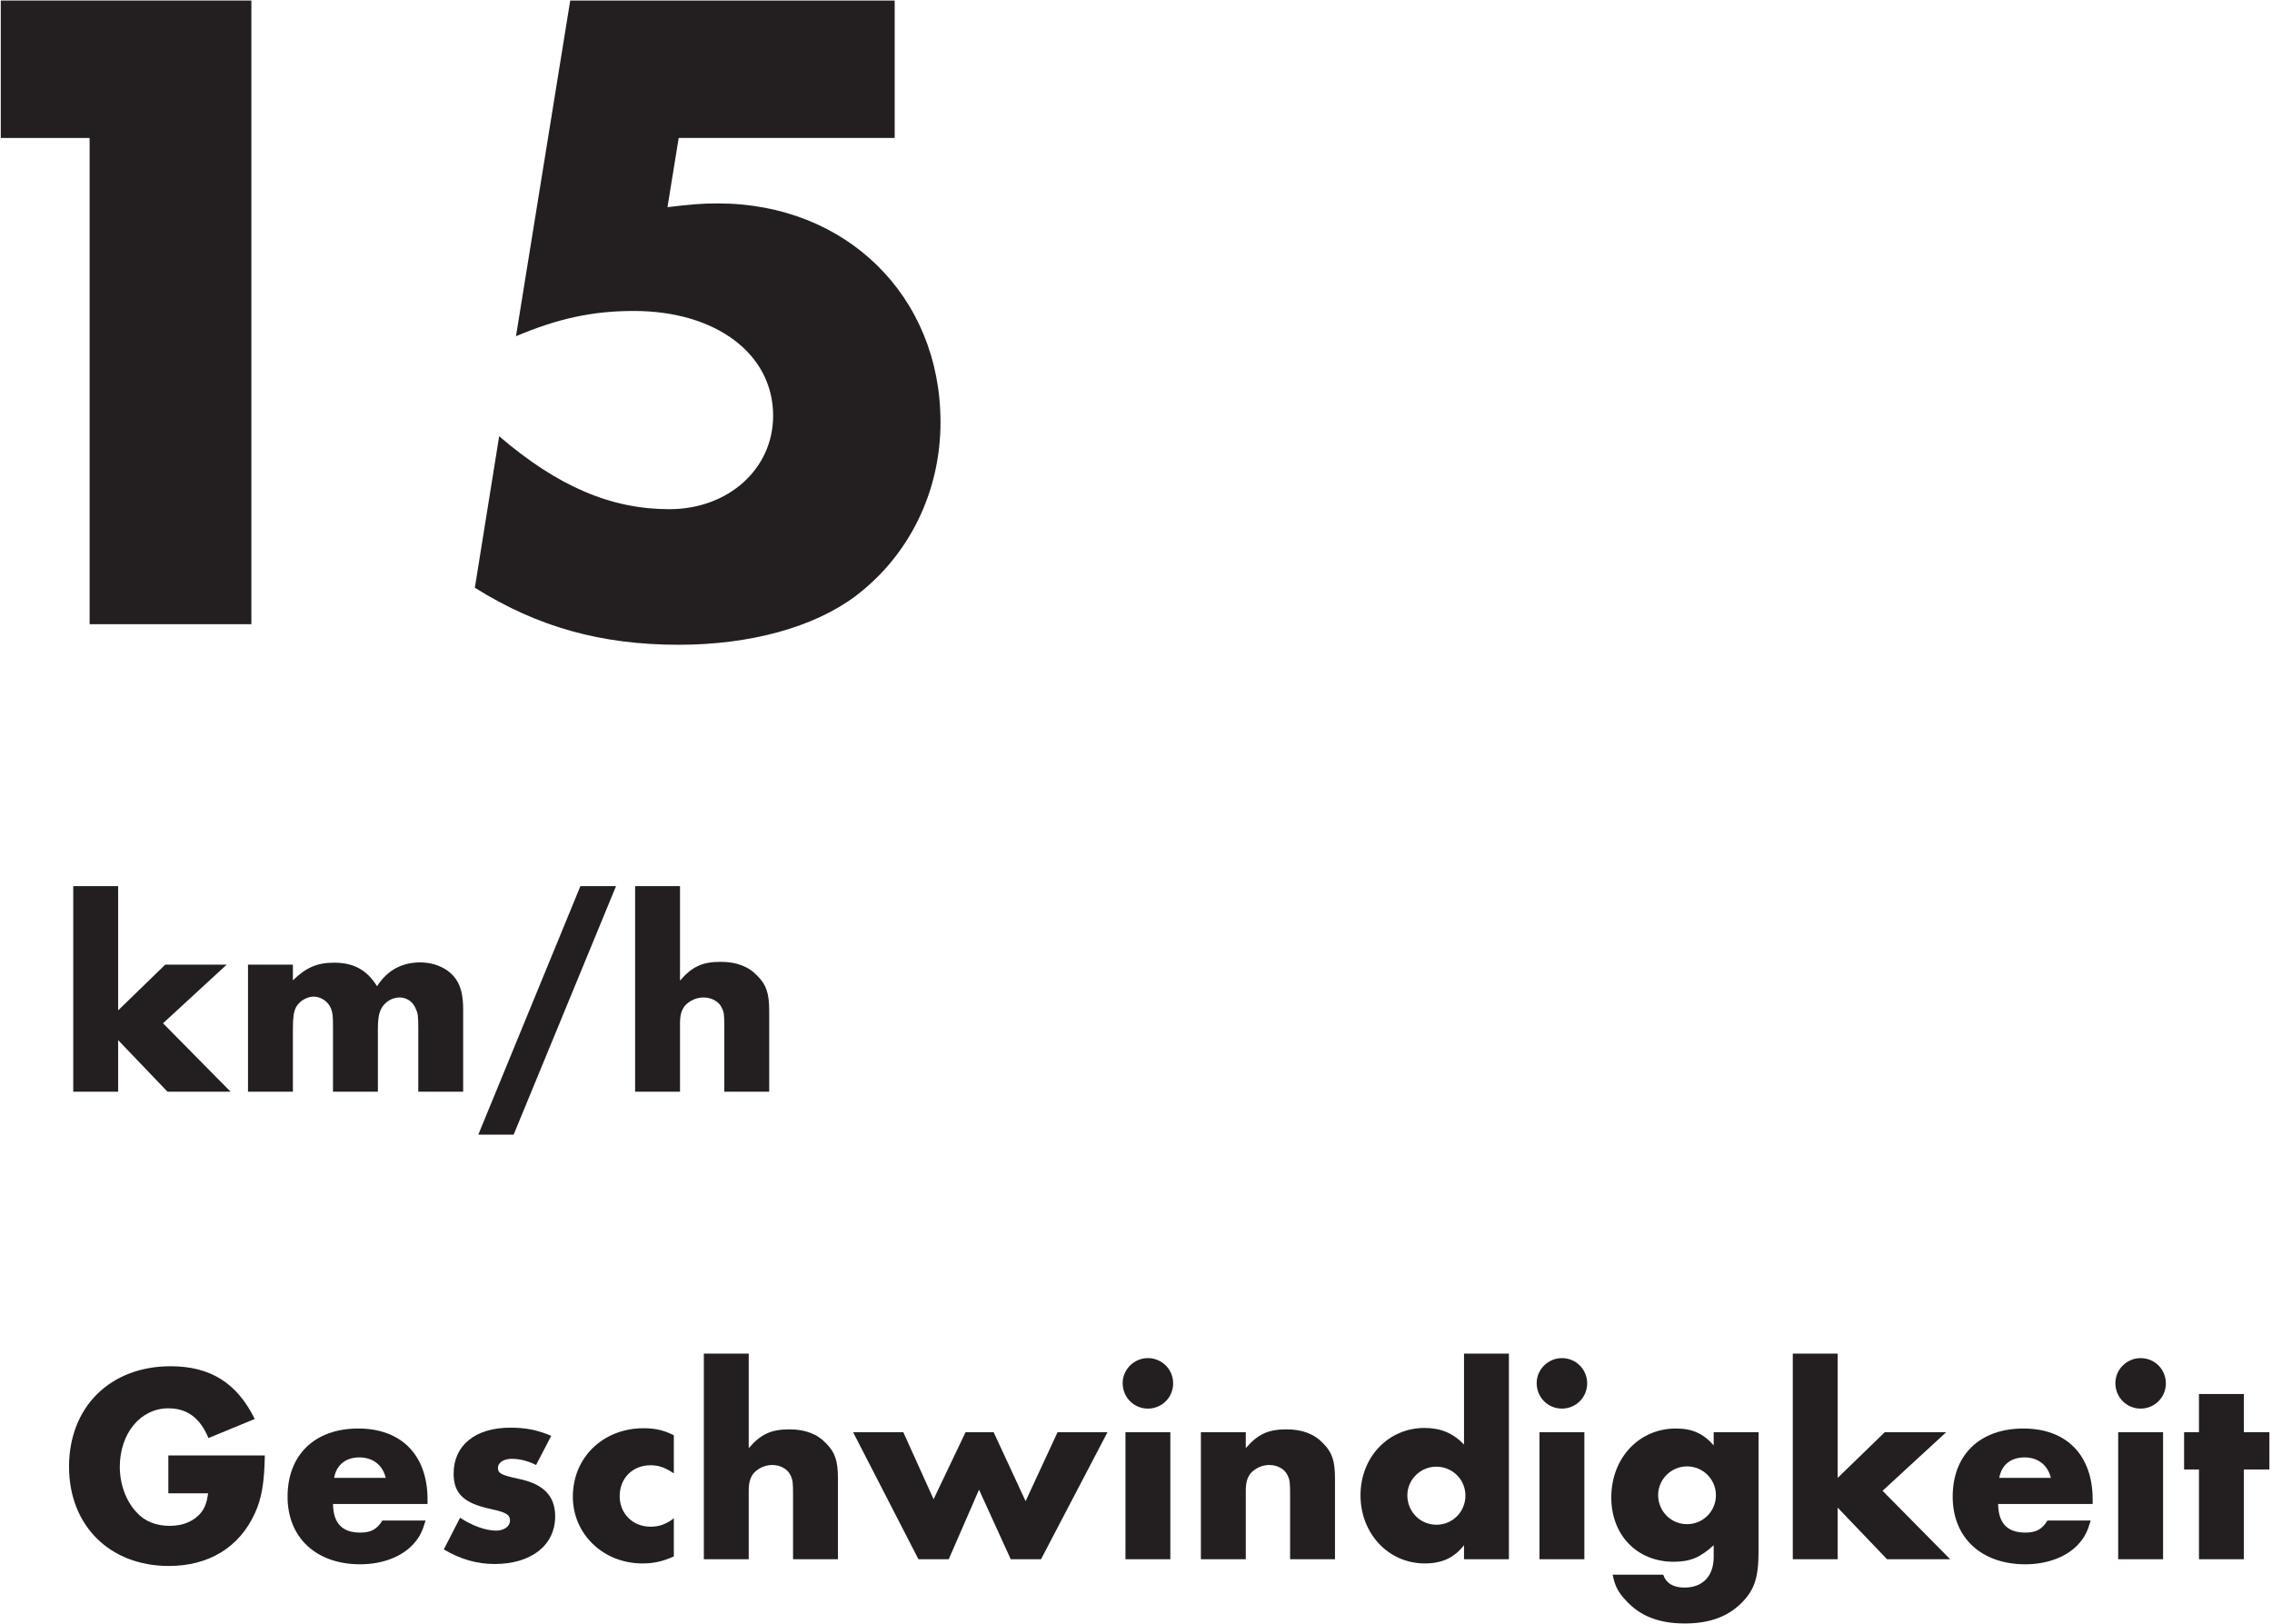 <?xml version="1.0" encoding="UTF-8" standalone="no"?>
<!DOCTYPE svg PUBLIC "-//W3C//DTD SVG 1.1//EN" "http://www.w3.org/Graphics/SVG/1.1/DTD/svg11.dtd">
<svg width="100%" height="100%" viewBox="0 0 540 386" version="1.1" xmlns="http://www.w3.org/2000/svg" xmlns:xlink="http://www.w3.org/1999/xlink" xml:space="preserve" xmlns:serif="http://www.serif.com/" style="fill-rule:evenodd;clip-rule:evenodd;stroke-linejoin:round;stroke-miterlimit:2;">
    <g transform="matrix(5.556,0,0,5.556,-2380.5,-1556.4)">
        <g transform="matrix(40,0,0,40,422.929,306.832)">
            <path d="M0.234,-0.52L0.234,-0L0.407,-0L0.407,-0.667L0.139,-0.667L0.139,-0.52L0.234,-0.52Z" style="fill:rgb(35,31,32);fill-rule:nonzero;"/>
        </g>
        <g transform="matrix(40,0,0,40,446.929,306.832)">
            <path d="M0.495,-0.52L0.495,-0.667L0.148,-0.667L0.09,-0.308C0.135,-0.327 0.172,-0.335 0.216,-0.335C0.304,-0.335 0.365,-0.289 0.365,-0.223C0.365,-0.166 0.317,-0.123 0.254,-0.123C0.192,-0.123 0.135,-0.147 0.072,-0.201L0.046,-0.039C0.113,0.003 0.181,0.022 0.264,0.022C0.341,0.022 0.409,0.003 0.453,-0.03C0.51,-0.073 0.544,-0.141 0.544,-0.216C0.544,-0.351 0.443,-0.45 0.306,-0.45C0.288,-0.45 0.277,-0.449 0.252,-0.446L0.264,-0.52L0.495,-0.52Z" style="fill:rgb(35,31,32);fill-rule:nonzero;"/>
        </g>
        <g transform="matrix(12,0,0,12,430.929,326.832)">
            <path d="M0.215,-0.733L0.055,-0.733L0.055,-0L0.215,-0L0.215,-0.184L0.391,-0L0.616,-0L0.375,-0.244L0.602,-0.453L0.383,-0.453L0.215,-0.29L0.215,-0.733Z" style="fill:rgb(35,31,32);fill-rule:nonzero;"/>
        </g>
        <g transform="matrix(12,0,0,12,438.405,326.832)">
            <path d="M0.055,-0.453L0.055,-0L0.215,-0L0.215,-0.224C0.215,-0.264 0.218,-0.285 0.226,-0.301C0.237,-0.322 0.264,-0.339 0.289,-0.339C0.315,-0.339 0.342,-0.321 0.351,-0.296C0.357,-0.28 0.358,-0.272 0.358,-0.224L0.358,-0L0.518,-0L0.518,-0.224C0.518,-0.258 0.521,-0.277 0.529,-0.294C0.541,-0.319 0.568,-0.336 0.595,-0.336C0.621,-0.336 0.643,-0.321 0.653,-0.296C0.661,-0.278 0.662,-0.27 0.662,-0.224L0.662,-0L0.822,-0L0.822,-0.294C0.822,-0.342 0.814,-0.375 0.797,-0.4C0.772,-0.438 0.722,-0.461 0.669,-0.461C0.602,-0.461 0.551,-0.432 0.515,-0.376C0.479,-0.434 0.432,-0.46 0.362,-0.46C0.302,-0.46 0.262,-0.443 0.215,-0.397L0.215,-0.453L0.055,-0.453Z" style="fill:rgb(35,31,32);fill-rule:nonzero;"/>
        </g>
        <g transform="matrix(12,0,0,12,448.929,326.832)">
            <path d="M0.363,-0.733L-0.001,0.153L0.125,0.153L0.49,-0.733L0.363,-0.733Z" style="fill:rgb(35,31,32);fill-rule:nonzero;"/>
        </g>
        <g transform="matrix(12,0,0,12,454.965,326.832)">
            <path d="M0.055,-0.733L0.055,-0L0.215,-0L0.215,-0.243C0.215,-0.273 0.22,-0.29 0.232,-0.306C0.248,-0.324 0.273,-0.336 0.299,-0.336C0.327,-0.336 0.353,-0.322 0.363,-0.301C0.372,-0.284 0.373,-0.275 0.373,-0.229L0.373,-0L0.533,-0L0.533,-0.288C0.533,-0.35 0.523,-0.381 0.491,-0.413C0.459,-0.447 0.416,-0.463 0.36,-0.463C0.295,-0.463 0.258,-0.446 0.215,-0.396L0.215,-0.733L0.055,-0.733Z" style="fill:rgb(35,31,32);fill-rule:nonzero;"/>
        </g>
        <g transform="matrix(12,0,0,12,430.929,346.832)">
            <path d="M0.394,-0.37L0.394,-0.235L0.536,-0.235C0.531,-0.202 0.525,-0.186 0.512,-0.168C0.487,-0.136 0.447,-0.119 0.399,-0.119C0.35,-0.119 0.31,-0.135 0.281,-0.167C0.243,-0.207 0.221,-0.268 0.221,-0.329C0.221,-0.449 0.295,-0.538 0.394,-0.538C0.461,-0.538 0.507,-0.504 0.537,-0.432L0.702,-0.5C0.639,-0.628 0.544,-0.688 0.402,-0.688C0.187,-0.688 0.04,-0.543 0.04,-0.33C0.04,-0.12 0.185,0.024 0.396,0.024C0.539,0.024 0.648,-0.043 0.703,-0.165C0.727,-0.218 0.736,-0.272 0.738,-0.37L0.394,-0.37Z" style="fill:rgb(35,31,32);fill-rule:nonzero;"/>
        </g>
        <g transform="matrix(12,0,0,12,440.313,346.832)">
            <path d="M0.536,-0.197L0.536,-0.213C0.536,-0.371 0.443,-0.466 0.289,-0.466C0.134,-0.466 0.037,-0.372 0.037,-0.223C0.037,-0.077 0.139,0.018 0.296,0.018C0.377,0.018 0.448,-0.01 0.489,-0.058C0.508,-0.08 0.518,-0.1 0.529,-0.138L0.375,-0.138C0.355,-0.106 0.334,-0.095 0.296,-0.095C0.232,-0.095 0.2,-0.128 0.199,-0.197L0.536,-0.197ZM0.203,-0.29C0.211,-0.336 0.244,-0.363 0.293,-0.363C0.341,-0.363 0.376,-0.336 0.387,-0.29L0.203,-0.29Z" style="fill:rgb(35,31,32);fill-rule:nonzero;"/>
        </g>
        <g transform="matrix(12,0,0,12,447.117,346.832)">
            <path d="M0.41,-0.44C0.36,-0.461 0.319,-0.469 0.264,-0.469C0.139,-0.469 0.062,-0.406 0.062,-0.305C0.062,-0.234 0.099,-0.199 0.195,-0.179C0.249,-0.167 0.263,-0.159 0.263,-0.138C0.263,-0.117 0.242,-0.102 0.213,-0.102C0.176,-0.102 0.127,-0.12 0.085,-0.148L0.027,-0.035C0.086,-0 0.145,0.017 0.208,0.017C0.339,0.017 0.424,-0.05 0.424,-0.153C0.424,-0.226 0.382,-0.269 0.292,-0.287C0.232,-0.3 0.22,-0.306 0.22,-0.326C0.22,-0.344 0.24,-0.358 0.269,-0.358C0.297,-0.358 0.326,-0.351 0.356,-0.336L0.41,-0.44Z" style="fill:rgb(35,31,32);fill-rule:nonzero;"/>
        </g>
        <g transform="matrix(12,0,0,12,452.517,346.832)">
            <path d="M0.397,-0.442C0.361,-0.46 0.331,-0.467 0.289,-0.467C0.145,-0.467 0.037,-0.363 0.037,-0.223C0.037,-0.089 0.146,0.015 0.285,0.015C0.325,0.015 0.357,0.008 0.397,-0.01L0.397,-0.146C0.37,-0.125 0.345,-0.116 0.314,-0.116C0.251,-0.116 0.204,-0.162 0.204,-0.225C0.204,-0.289 0.25,-0.335 0.314,-0.335C0.343,-0.335 0.366,-0.327 0.397,-0.306L0.397,-0.442Z" style="fill:rgb(35,31,32);fill-rule:nonzero;"/>
        </g>
        <g transform="matrix(12,0,0,12,457.905,346.832)">
            <path d="M0.055,-0.733L0.055,-0L0.215,-0L0.215,-0.243C0.215,-0.273 0.22,-0.29 0.232,-0.306C0.248,-0.324 0.273,-0.336 0.299,-0.336C0.327,-0.336 0.353,-0.322 0.363,-0.301C0.372,-0.284 0.373,-0.275 0.373,-0.229L0.373,-0L0.533,-0L0.533,-0.288C0.533,-0.35 0.523,-0.381 0.491,-0.413C0.459,-0.447 0.416,-0.463 0.36,-0.463C0.295,-0.463 0.258,-0.446 0.215,-0.396L0.215,-0.733L0.055,-0.733Z" style="fill:rgb(35,31,32);fill-rule:nonzero;"/>
        </g>
        <g transform="matrix(12,0,0,12,464.949,346.832)">
            <path d="M0.179,-0.453L0,-0.453L0.233,-0L0.341,-0L0.449,-0.248L0.562,-0L0.67,-0L0.907,-0.453L0.729,-0.453L0.615,-0.207L0.501,-0.453L0.401,-0.453L0.287,-0.214L0.179,-0.453Z" style="fill:rgb(35,31,32);fill-rule:nonzero;"/>
        </g>
        <g transform="matrix(12,0,0,12,475.941,346.832)">
            <path d="M0.215,-0.453L0.055,-0.453L0.055,-0L0.215,-0L0.215,-0.453ZM0.135,-0.717C0.086,-0.717 0.045,-0.677 0.045,-0.628C0.045,-0.577 0.085,-0.537 0.135,-0.537C0.185,-0.537 0.225,-0.577 0.225,-0.627C0.225,-0.677 0.185,-0.717 0.135,-0.717Z" style="fill:rgb(35,31,32);fill-rule:nonzero;"/>
        </g>
        <g transform="matrix(12,0,0,12,479.168,346.832)">
            <path d="M0.055,-0.453L0.055,-0L0.215,-0L0.215,-0.243C0.215,-0.273 0.22,-0.29 0.232,-0.306C0.248,-0.324 0.273,-0.336 0.299,-0.336C0.327,-0.336 0.353,-0.322 0.363,-0.301C0.372,-0.284 0.373,-0.275 0.373,-0.229L0.373,-0L0.533,-0L0.533,-0.288C0.533,-0.35 0.523,-0.381 0.491,-0.413C0.459,-0.447 0.416,-0.463 0.36,-0.463C0.295,-0.463 0.258,-0.446 0.215,-0.396L0.215,-0.453L0.055,-0.453Z" style="fill:rgb(35,31,32);fill-rule:nonzero;"/>
        </g>
        <g transform="matrix(12,0,0,12,486.212,346.832)">
            <path d="M0.406,-0.733L0.406,-0.409C0.366,-0.45 0.323,-0.468 0.265,-0.468C0.136,-0.468 0.037,-0.364 0.037,-0.228C0.037,-0.091 0.137,0.015 0.266,0.015C0.327,0.015 0.371,-0.005 0.406,-0.05L0.406,-0L0.566,-0L0.566,-0.733L0.406,-0.733ZM0.307,-0.33C0.365,-0.33 0.411,-0.284 0.411,-0.227C0.411,-0.169 0.365,-0.123 0.308,-0.123C0.25,-0.123 0.204,-0.169 0.204,-0.228C0.204,-0.284 0.251,-0.33 0.307,-0.33Z" style="fill:rgb(35,31,32);fill-rule:nonzero;"/>
        </g>
        <g transform="matrix(12,0,0,12,493.652,346.832)">
            <path d="M0.215,-0.453L0.055,-0.453L0.055,-0L0.215,-0L0.215,-0.453ZM0.135,-0.717C0.086,-0.717 0.045,-0.677 0.045,-0.628C0.045,-0.577 0.085,-0.537 0.135,-0.537C0.185,-0.537 0.225,-0.577 0.225,-0.627C0.225,-0.677 0.185,-0.717 0.135,-0.717Z" style="fill:rgb(35,31,32);fill-rule:nonzero;"/>
        </g>
        <g transform="matrix(12,0,0,12,496.94,346.832)">
            <path d="M0.562,-0.453L0.402,-0.453L0.402,-0.406C0.364,-0.449 0.325,-0.466 0.267,-0.466C0.136,-0.466 0.037,-0.361 0.037,-0.22C0.037,-0.086 0.129,0.009 0.259,0.009C0.318,0.009 0.354,-0.006 0.402,-0.05L0.402,-0.008C0.402,0.06 0.363,0.101 0.298,0.101C0.258,0.101 0.233,0.086 0.222,0.055L0.042,0.055C0.049,0.093 0.061,0.118 0.091,0.149C0.141,0.203 0.208,0.229 0.299,0.229C0.386,0.229 0.452,0.205 0.501,0.156C0.548,0.109 0.562,0.065 0.562,-0.031L0.562,-0.453ZM0.307,-0.331C0.364,-0.331 0.41,-0.285 0.41,-0.228C0.41,-0.171 0.364,-0.125 0.307,-0.125C0.25,-0.125 0.204,-0.171 0.204,-0.229C0.204,-0.285 0.251,-0.331 0.307,-0.331Z" style="fill:rgb(35,31,32);fill-rule:nonzero;"/>
        </g>
        <g transform="matrix(12,0,0,12,504.488,346.832)">
            <path d="M0.215,-0.733L0.055,-0.733L0.055,-0L0.215,-0L0.215,-0.184L0.391,-0L0.616,-0L0.375,-0.244L0.602,-0.453L0.383,-0.453L0.215,-0.29L0.215,-0.733Z" style="fill:rgb(35,31,32);fill-rule:nonzero;"/>
        </g>
        <g transform="matrix(12,0,0,12,511.544,346.832)">
            <path d="M0.536,-0.197L0.536,-0.213C0.536,-0.371 0.443,-0.466 0.289,-0.466C0.134,-0.466 0.037,-0.372 0.037,-0.223C0.037,-0.077 0.139,0.018 0.296,0.018C0.377,0.018 0.448,-0.01 0.489,-0.058C0.508,-0.08 0.518,-0.1 0.529,-0.138L0.375,-0.138C0.355,-0.106 0.334,-0.095 0.296,-0.095C0.232,-0.095 0.2,-0.128 0.199,-0.197L0.536,-0.197ZM0.203,-0.29C0.211,-0.336 0.244,-0.363 0.293,-0.363C0.341,-0.363 0.376,-0.336 0.387,-0.29L0.203,-0.29Z" style="fill:rgb(35,31,32);fill-rule:nonzero;"/>
        </g>
        <g transform="matrix(12,0,0,12,518.408,346.832)">
            <path d="M0.215,-0.453L0.055,-0.453L0.055,-0L0.215,-0L0.215,-0.453ZM0.135,-0.717C0.086,-0.717 0.045,-0.677 0.045,-0.628C0.045,-0.577 0.085,-0.537 0.135,-0.537C0.185,-0.537 0.225,-0.577 0.225,-0.627C0.225,-0.677 0.185,-0.717 0.135,-0.717Z" style="fill:rgb(35,31,32);fill-rule:nonzero;"/>
        </g>
        <g transform="matrix(12,0,0,12,521.636,346.832)">
            <path d="M0.234,-0.32L0.325,-0.32L0.325,-0.453L0.234,-0.453L0.234,-0.589L0.074,-0.589L0.074,-0.453L0.021,-0.453L0.021,-0.32L0.074,-0.32L0.074,-0L0.234,-0L0.234,-0.32Z" style="fill:rgb(35,31,32);fill-rule:nonzero;"/>
        </g>
    </g>
</svg>

